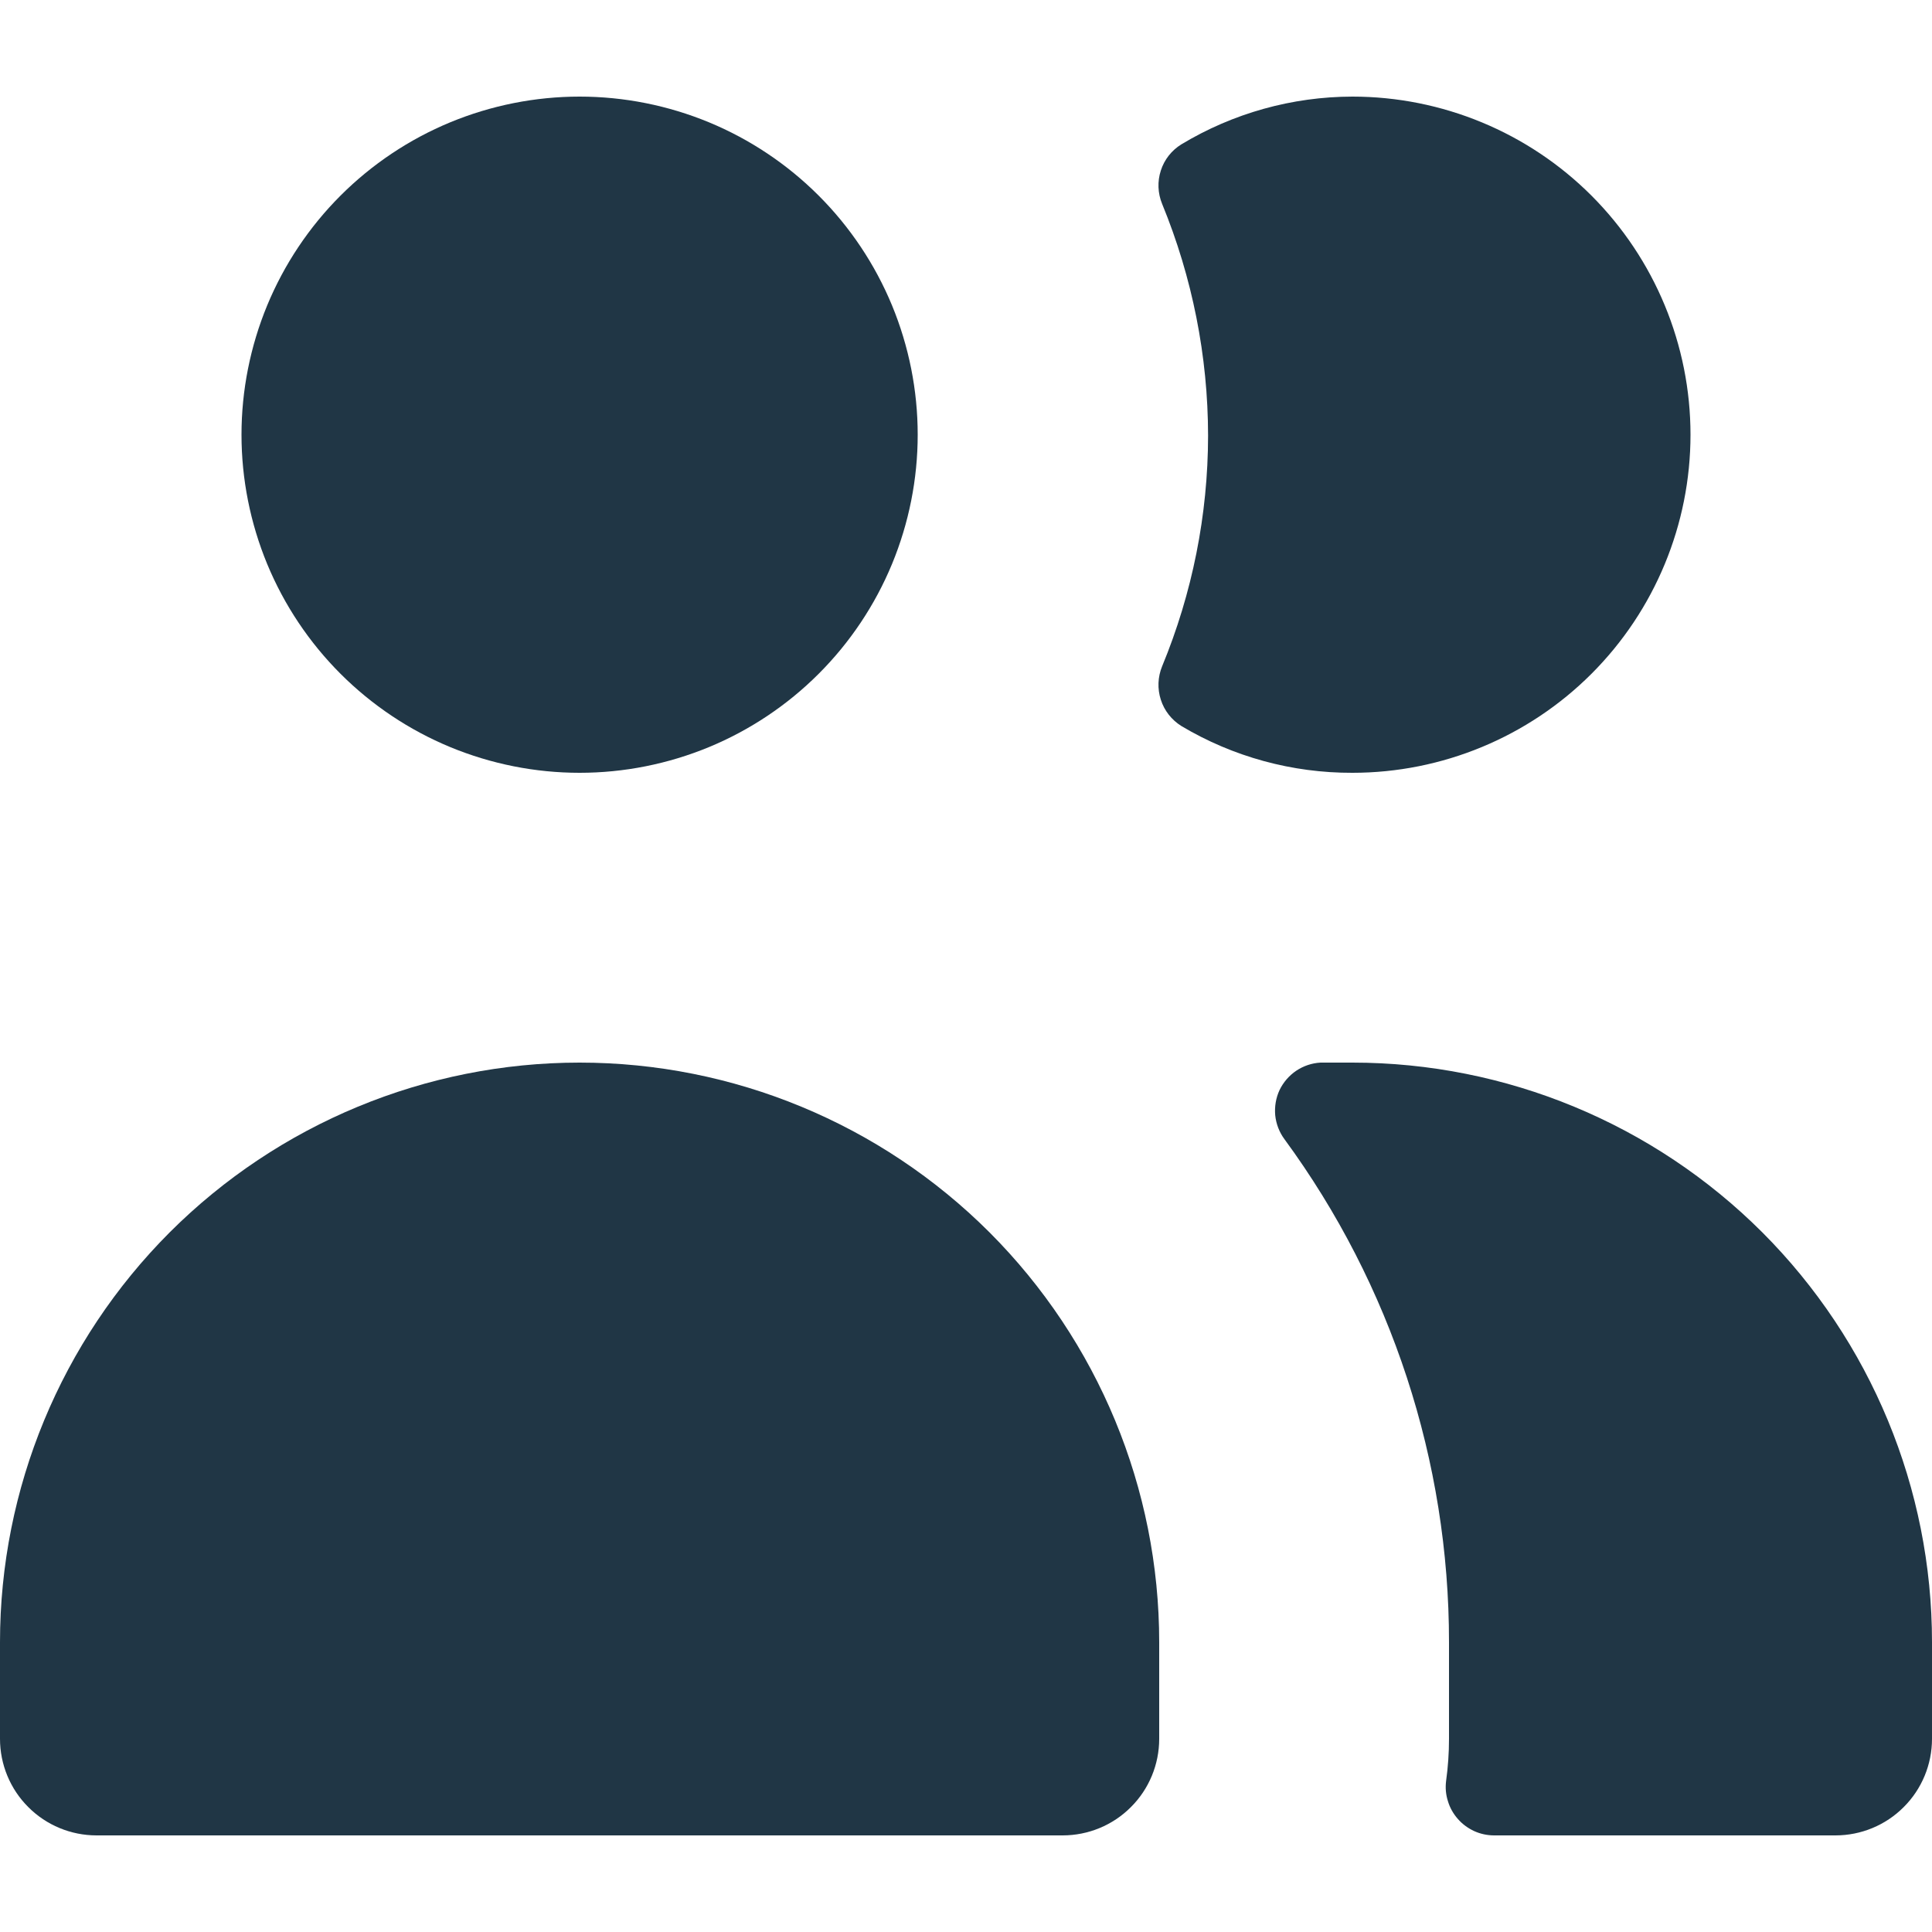 <svg width="20" height="20" viewBox="0 0 20 20" fill="none" xmlns="http://www.w3.org/2000/svg">
<path d="M2.5 4.5C2.5 4.96 2.591 5.415 2.766 5.839C2.942 6.264 3.2 6.65 3.525 6.975C3.85 7.3 4.236 7.558 4.661 7.734C5.085 7.909 5.54 8 6 8C6.46 8 6.915 7.909 7.339 7.734C7.764 7.558 8.15 7.3 8.475 6.975C8.8 6.65 9.058 6.264 9.234 5.839C9.409 5.415 9.5 4.96 9.5 4.5C9.5 4.04 9.409 3.585 9.234 3.161C9.058 2.736 8.8 2.35 8.475 2.025C8.15 1.7 7.764 1.442 7.339 1.266C6.915 1.091 6.46 1 6 1C5.54 1 5.085 1.091 4.661 1.266C4.236 1.442 3.85 1.7 3.525 2.025C3.2 2.35 2.942 2.736 2.766 3.161C2.591 3.585 2.5 4.04 2.5 4.5Z" fill="#203645"/>
<path d="M11 19C11.265 19 11.52 18.895 11.707 18.707C11.895 18.52 12 18.265 12 18V17C12 15.409 11.368 13.883 10.243 12.757C9.117 11.632 7.591 11 6 11C4.409 11 2.883 11.632 1.757 12.757C0.632 13.883 0 15.409 0 17L0 18C0 18.265 0.105 18.52 0.293 18.707C0.48 18.895 0.735 19 1 19H11Z" fill="#203645"/>
<path d="M14 1C13.376 1.001 12.764 1.172 12.23 1.494C12.129 1.556 12.053 1.652 12.017 1.765C11.98 1.878 11.985 2 12.03 2.11C12.343 2.872 12.505 3.687 12.506 4.51C12.505 5.329 12.343 6.141 12.03 6.898C11.985 7.008 11.98 7.131 12.017 7.244C12.053 7.357 12.129 7.453 12.23 7.516C12.765 7.835 13.377 8.002 14 8C14.928 8 15.819 7.631 16.475 6.975C17.131 6.319 17.5 5.428 17.5 4.5C17.5 3.572 17.131 2.682 16.475 2.025C15.819 1.369 14.928 1 14 1Z" fill="#203645"/>
<path d="M14 11C13.89 11 13.78 11 13.67 11C13.58 11.005 13.494 11.034 13.419 11.084C13.345 11.134 13.285 11.203 13.246 11.284C13.208 11.365 13.193 11.456 13.201 11.545C13.21 11.634 13.243 11.72 13.296 11.792C14.404 13.302 15.001 15.127 15 17V18C15 18.146 14.99 18.291 14.97 18.436C14.961 18.507 14.967 18.578 14.989 18.646C15.009 18.714 15.045 18.777 15.092 18.83C15.139 18.884 15.197 18.926 15.262 18.956C15.326 18.985 15.397 19 15.468 19H19C19.265 19 19.52 18.895 19.707 18.707C19.895 18.52 20 18.265 20 18V17C20 15.409 19.368 13.883 18.243 12.757C17.117 11.632 15.591 11 14 11Z" fill="#203645"/>
</svg>
